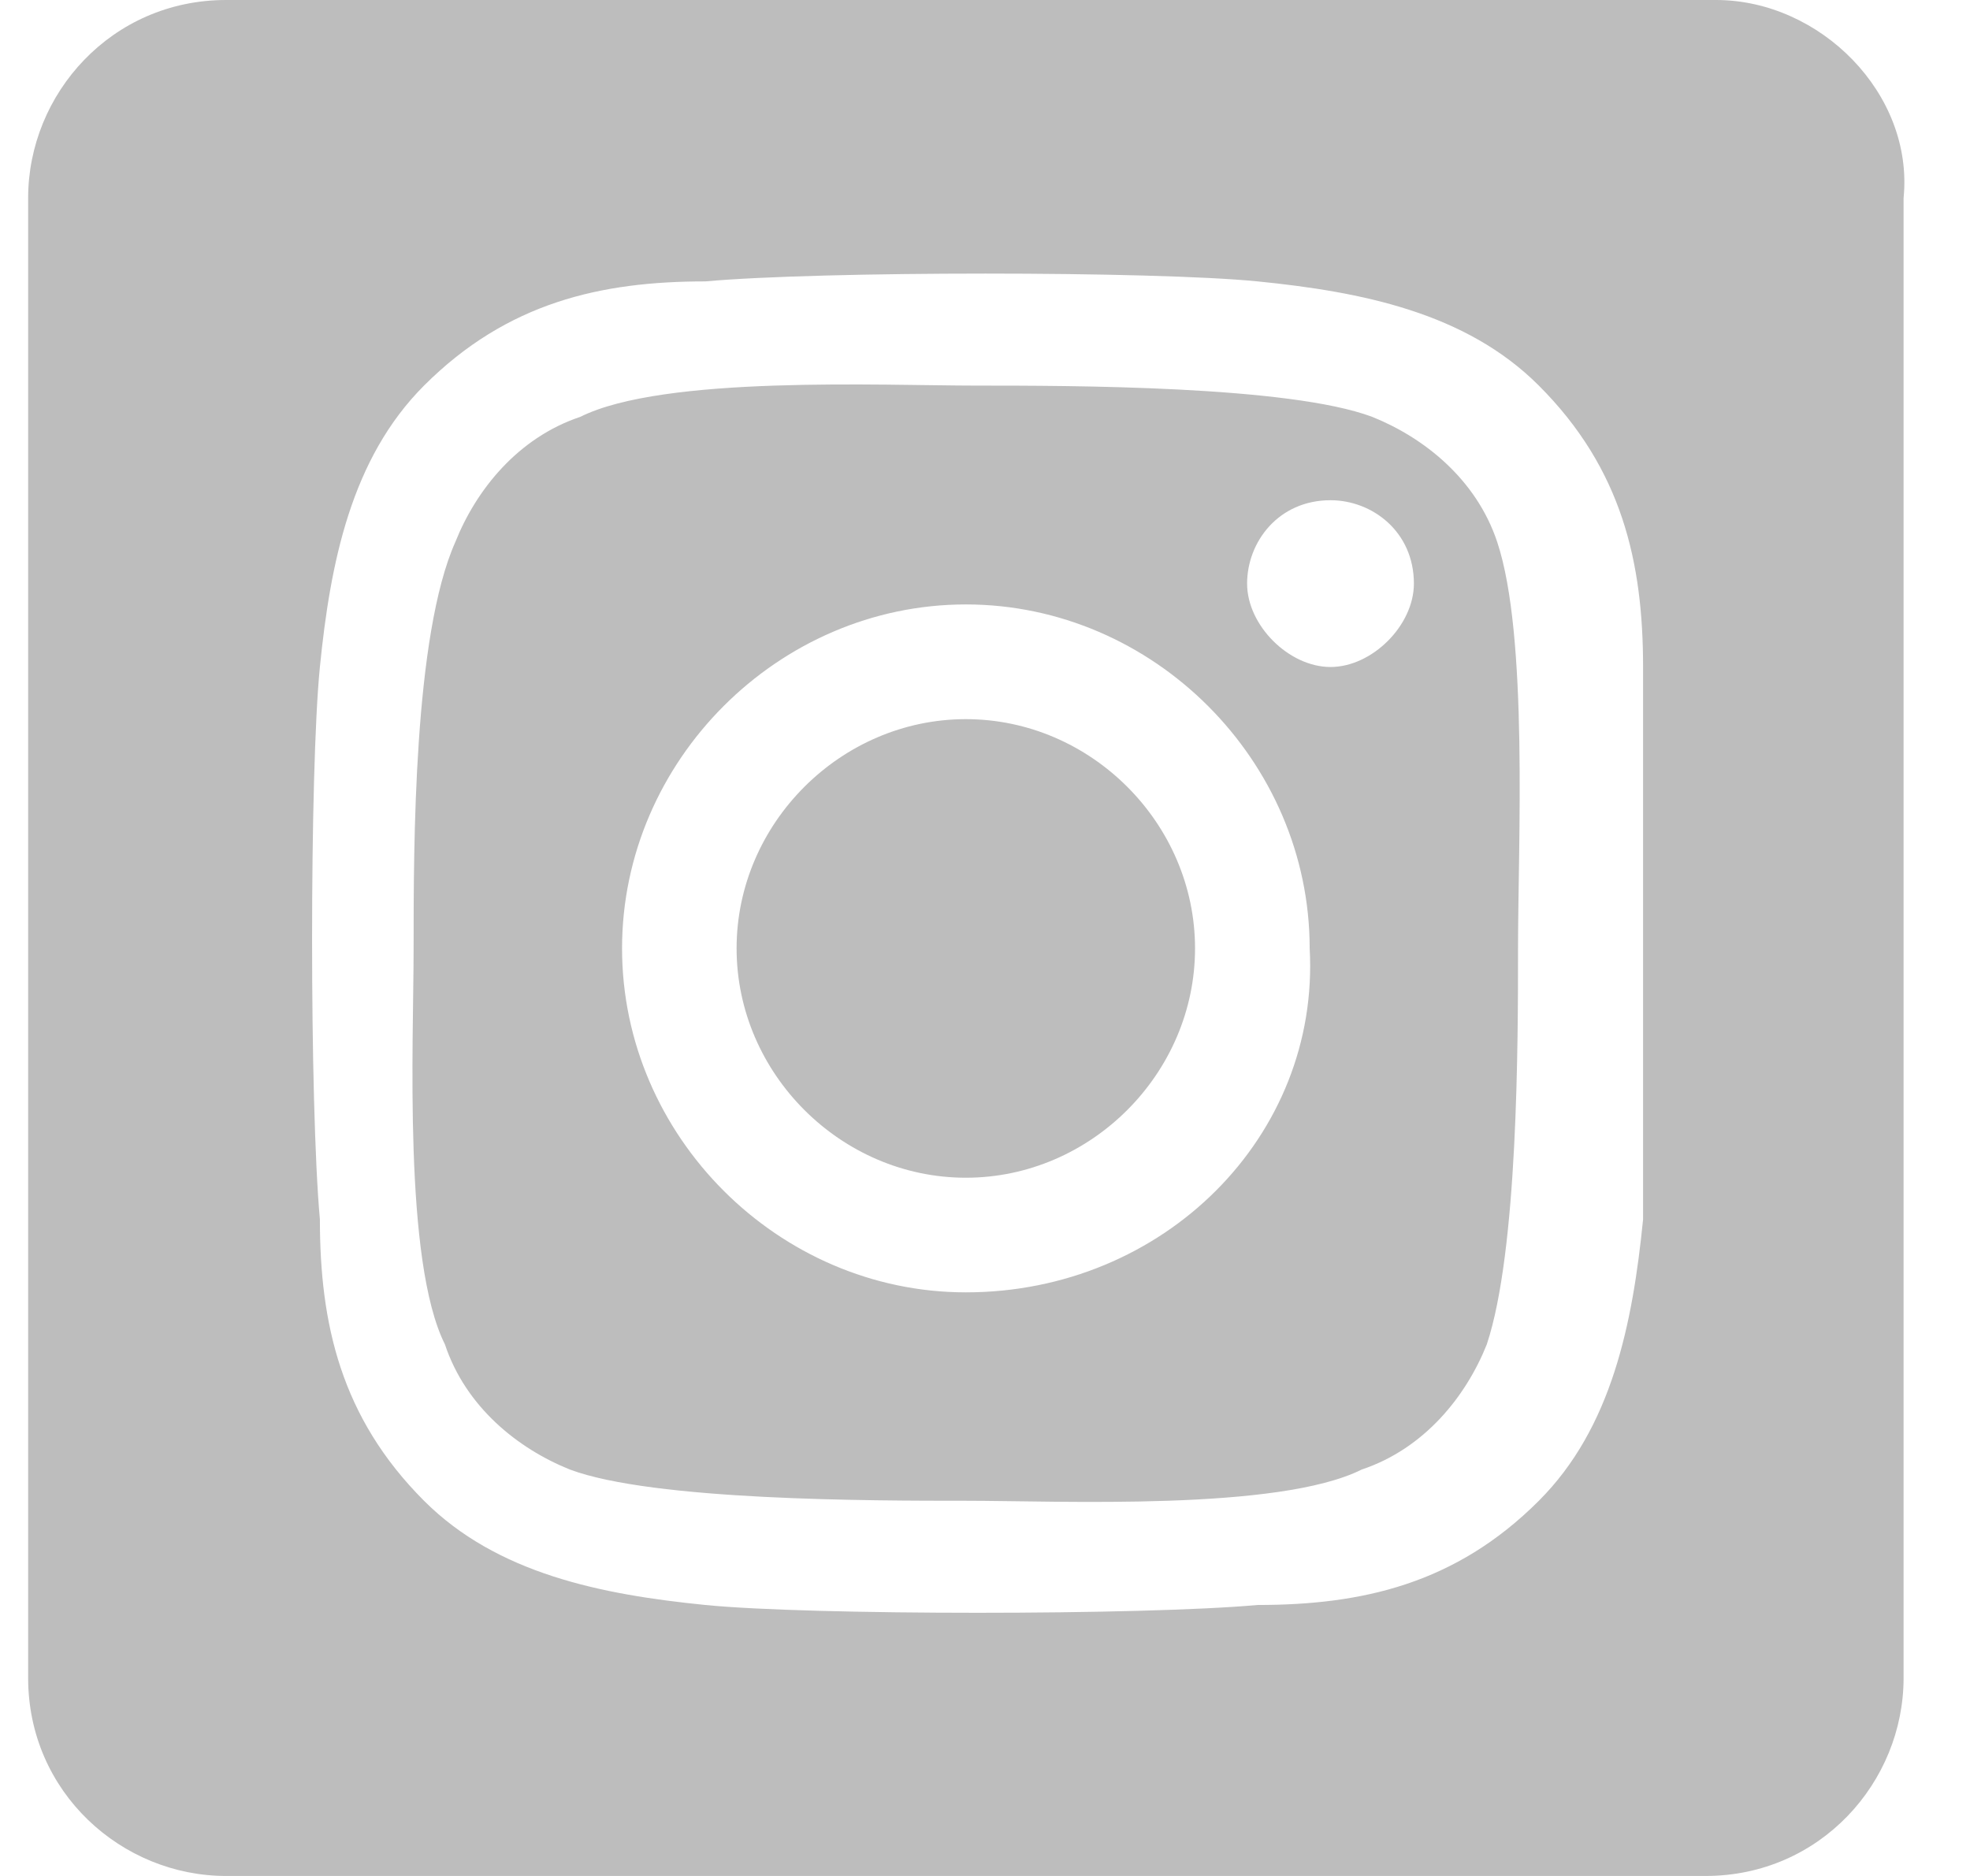 <svg width="21" height="20" viewBox="0 0 21 20" fill="none" xmlns="http://www.w3.org/2000/svg">
<path d="M17.515 13C17.404 14.111 17.182 15.222 16.404 16C15.516 16.889 14.516 17.111 13.406 17.111C12.184 17.222 8.63 17.222 7.519 17.111C6.409 17 5.298 16.778 4.52 16C3.632 15.111 3.41 14.111 3.41 13C3.299 11.778 3.299 8.222 3.41 7.111C3.521 6 3.743 4.889 4.52 4.111C5.409 3.222 6.409 3 7.519 3C8.741 2.889 12.295 2.889 13.406 3C14.516 3.111 15.627 3.333 16.404 4.111C17.293 5 17.515 6 17.515 7.111C17.515 8.333 17.515 11.889 17.515 13ZM18.292 0H2.41C1.189 0 0.3 1 0.3 2.111V17.889C0.3 19.111 1.3 20 2.41 20H18.181C19.403 20 20.292 19 20.292 17.889V2.111C20.403 1 19.403 0 18.292 0ZM14.183 7.111C13.739 7.111 13.294 6.667 13.294 6.222C13.294 5.778 13.628 5.333 14.183 5.333C14.627 5.333 15.072 5.667 15.072 6.222C15.072 6.667 14.627 7.111 14.183 7.111ZM10.296 13.778C8.297 13.778 6.631 12.111 6.631 10.111C6.631 8.111 8.297 6.444 10.296 6.444C12.295 6.444 13.961 8.111 13.961 10.111C14.072 12.111 12.406 13.778 10.296 13.778ZM15.96 5.778C15.738 5.111 15.183 4.667 14.627 4.444C13.739 4.111 11.406 4.111 10.407 4.111C9.407 4.111 7.075 4 6.186 4.444C5.52 4.667 5.076 5.222 4.854 5.778C4.409 6.778 4.409 9 4.409 10.111C4.409 11.111 4.298 13.444 4.743 14.333C4.965 15 5.52 15.444 6.075 15.667C6.964 16 9.296 16 10.296 16C11.295 16 13.628 16.111 14.516 15.667C15.183 15.444 15.627 14.889 15.849 14.333C16.182 13.333 16.182 11.111 16.182 10.111C16.182 9 16.293 6.778 15.96 5.778ZM10.296 7.667C8.963 7.667 7.852 8.778 7.852 10.111C7.852 11.444 8.963 12.556 10.296 12.556C11.629 12.556 12.739 11.444 12.739 10.111C12.739 8.778 11.629 7.667 10.296 7.667Z" fill="#BDBDBD"/>
</svg>
